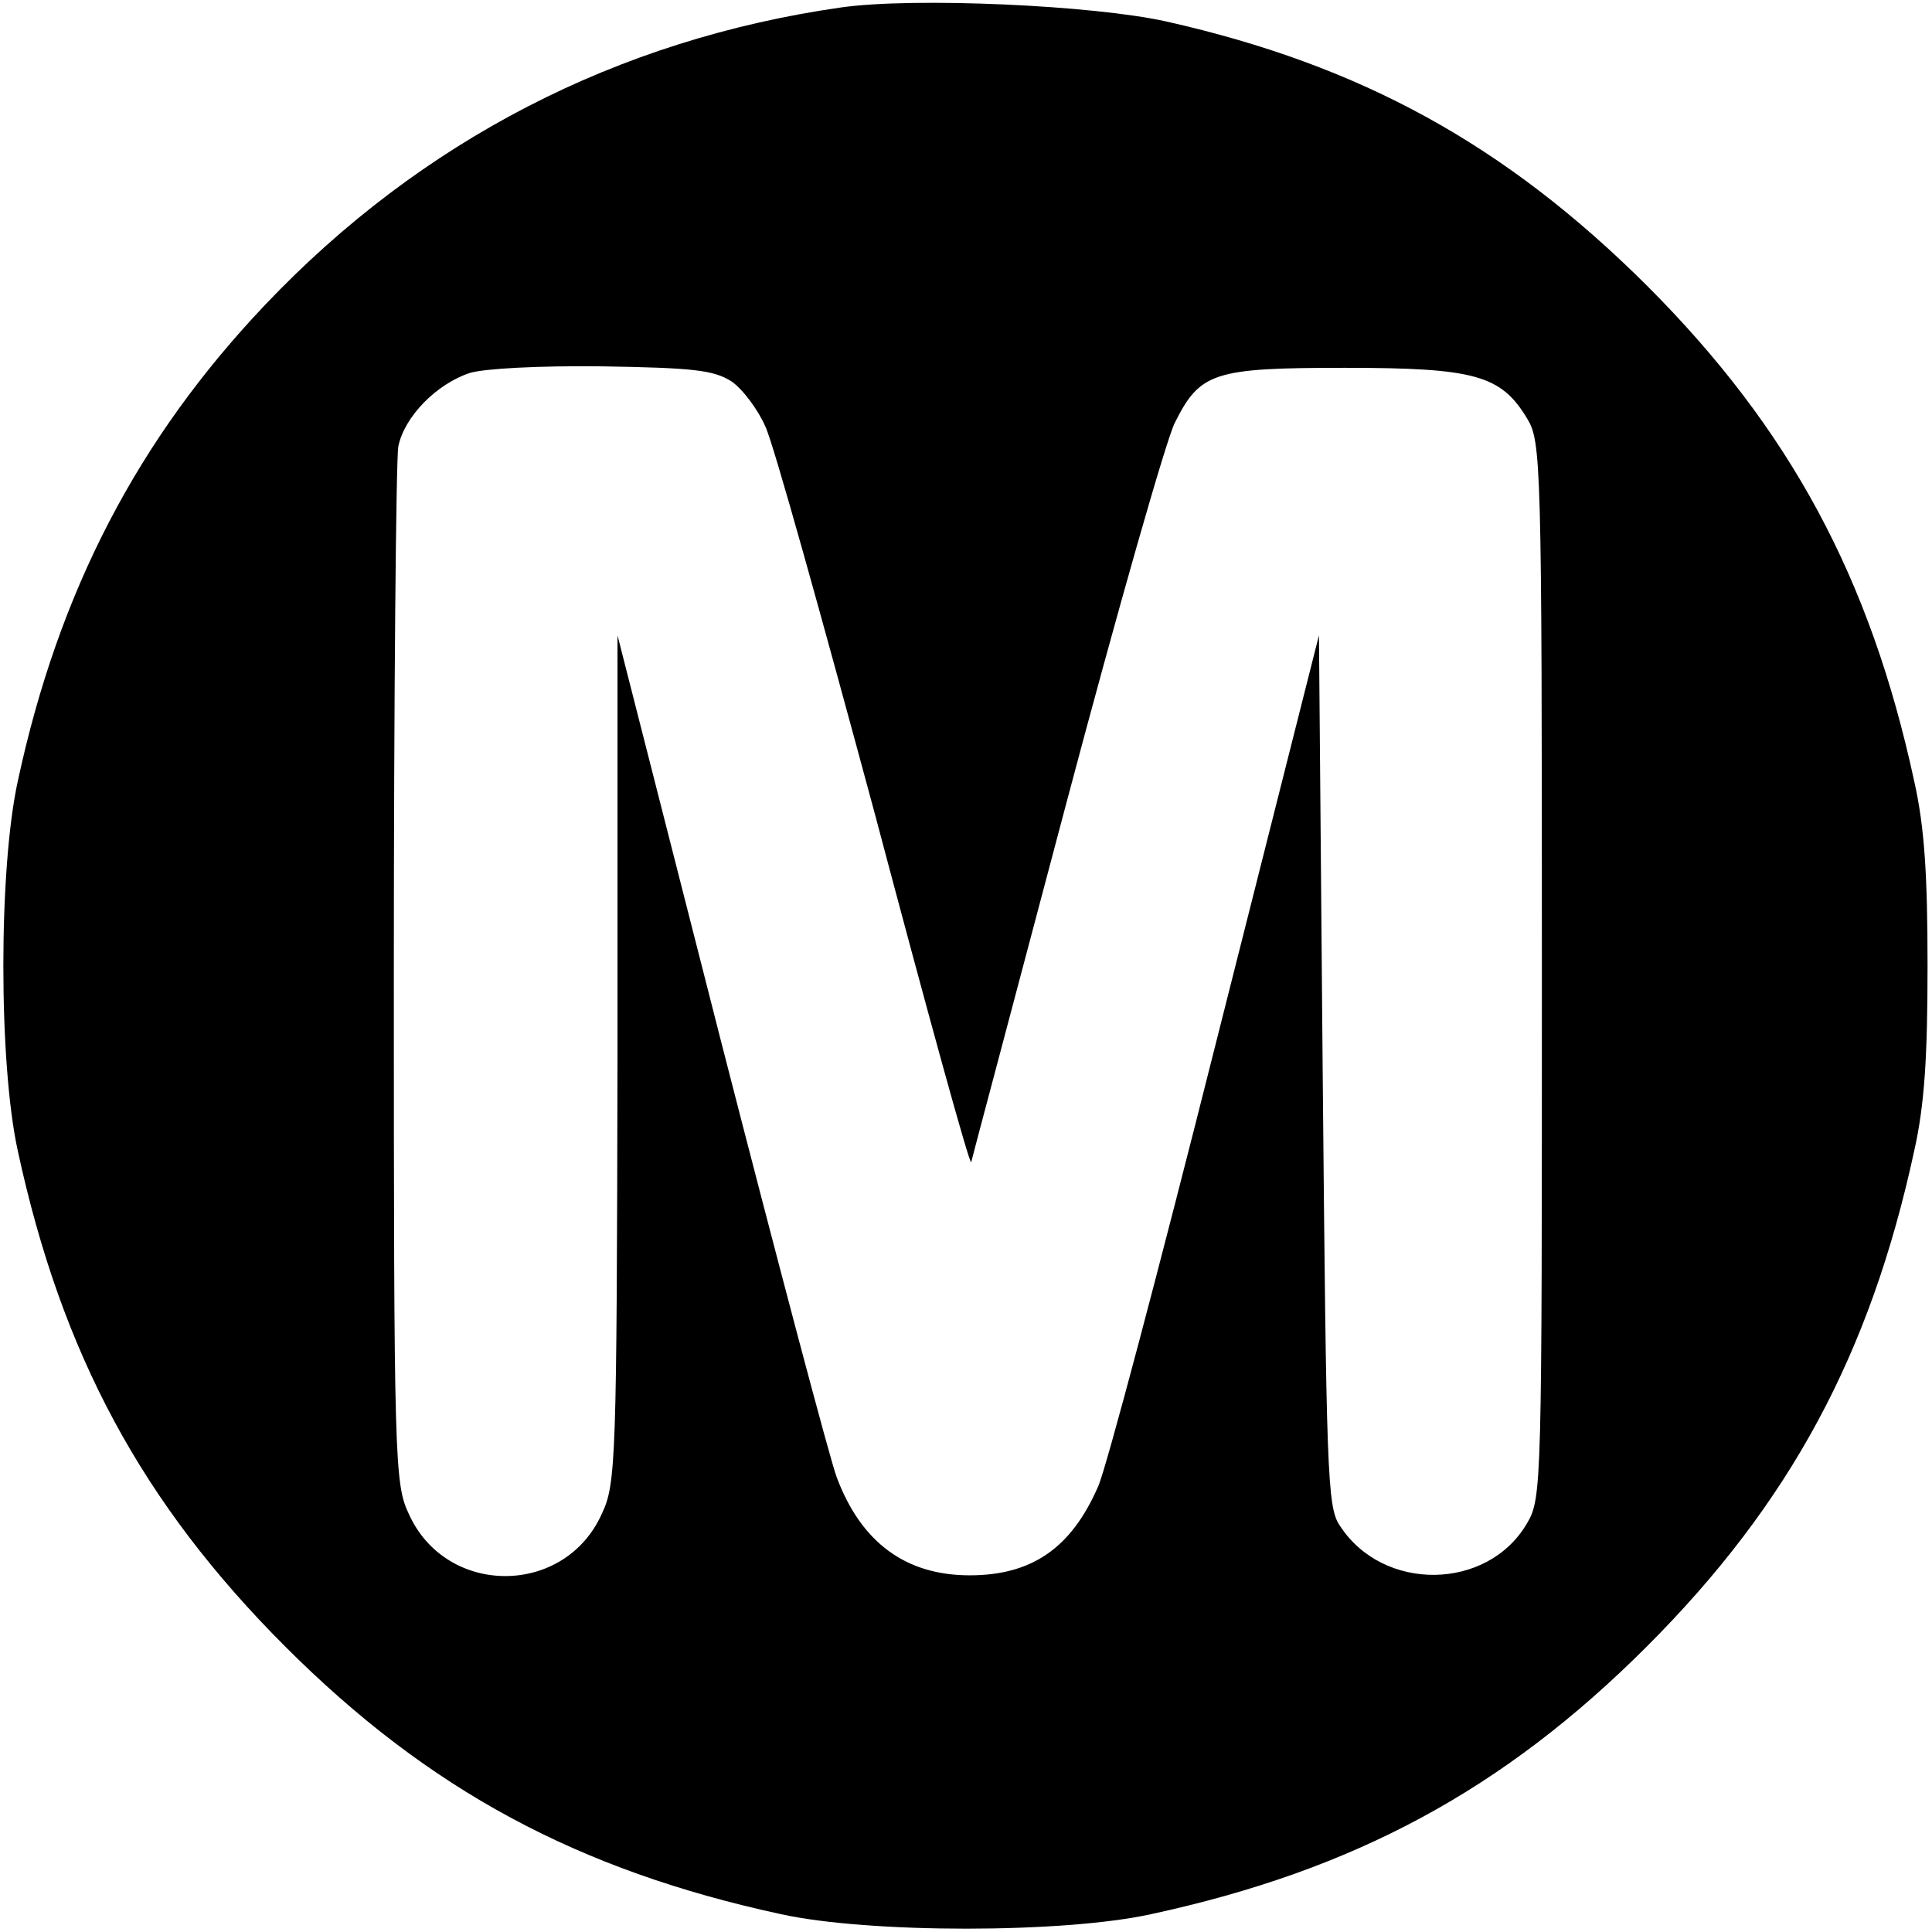 <?xml version="1.0" standalone="no"?>
<!DOCTYPE svg PUBLIC "-//W3C//DTD SVG 20010904//EN"
 "http://www.w3.org/TR/2001/REC-SVG-20010904/DTD/svg10.dtd">
<svg version="1.0" xmlns="http://www.w3.org/2000/svg"
 width="260pt" height="260pt" viewBox="0 0 260 260"
 preserveAspectRatio="xMidYMid meet">
<g transform="translate(0,260) scale(0.1,-0.1)"
fill="#000000" stroke="none">
<path d="M1132 2590 c-301 -43 -565 -179 -775 -400 -171 -180 -278 -385 -333
-641 -26 -118 -26 -380 0 -498 59 -273 167 -474 360 -667 193 -193 394 -301
667 -360 118 -26 380 -26 498 0 273 59 474 167 667 360 193 193 301 394 360
667 14 62 18 127 18 249 0 122 -4 187 -18 249 -59 273 -167 474 -360 667 -190
189 -384 296 -646 355 -98 22 -340 33 -438 19z m-148 -503 c15 -10 36 -38 46
-61 11 -23 76 -257 147 -520 70 -264 128 -475 130 -470 1 5 59 222 128 483 69
260 135 491 146 512 34 68 52 74 229 74 175 0 210 -10 245 -68 19 -31 20 -55
20 -742 0 -696 0 -711 -20 -745 -53 -91 -194 -93 -252 -3 -17 25 -18 70 -23
613 l-5 585 -139 -550 c-76 -302 -147 -570 -158 -595 -36 -83 -89 -120 -173
-120 -86 0 -146 44 -179 132 -9 24 -79 288 -156 588 l-139 545 0 -570 c-1
-540 -2 -572 -21 -612 -50 -112 -210 -112 -260 0 -19 40 -20 73 -20 723 0 375
3 696 6 713 8 40 51 84 96 99 19 6 93 10 178 9 123 -2 150 -5 174 -20z"/>
</g>
</svg>
